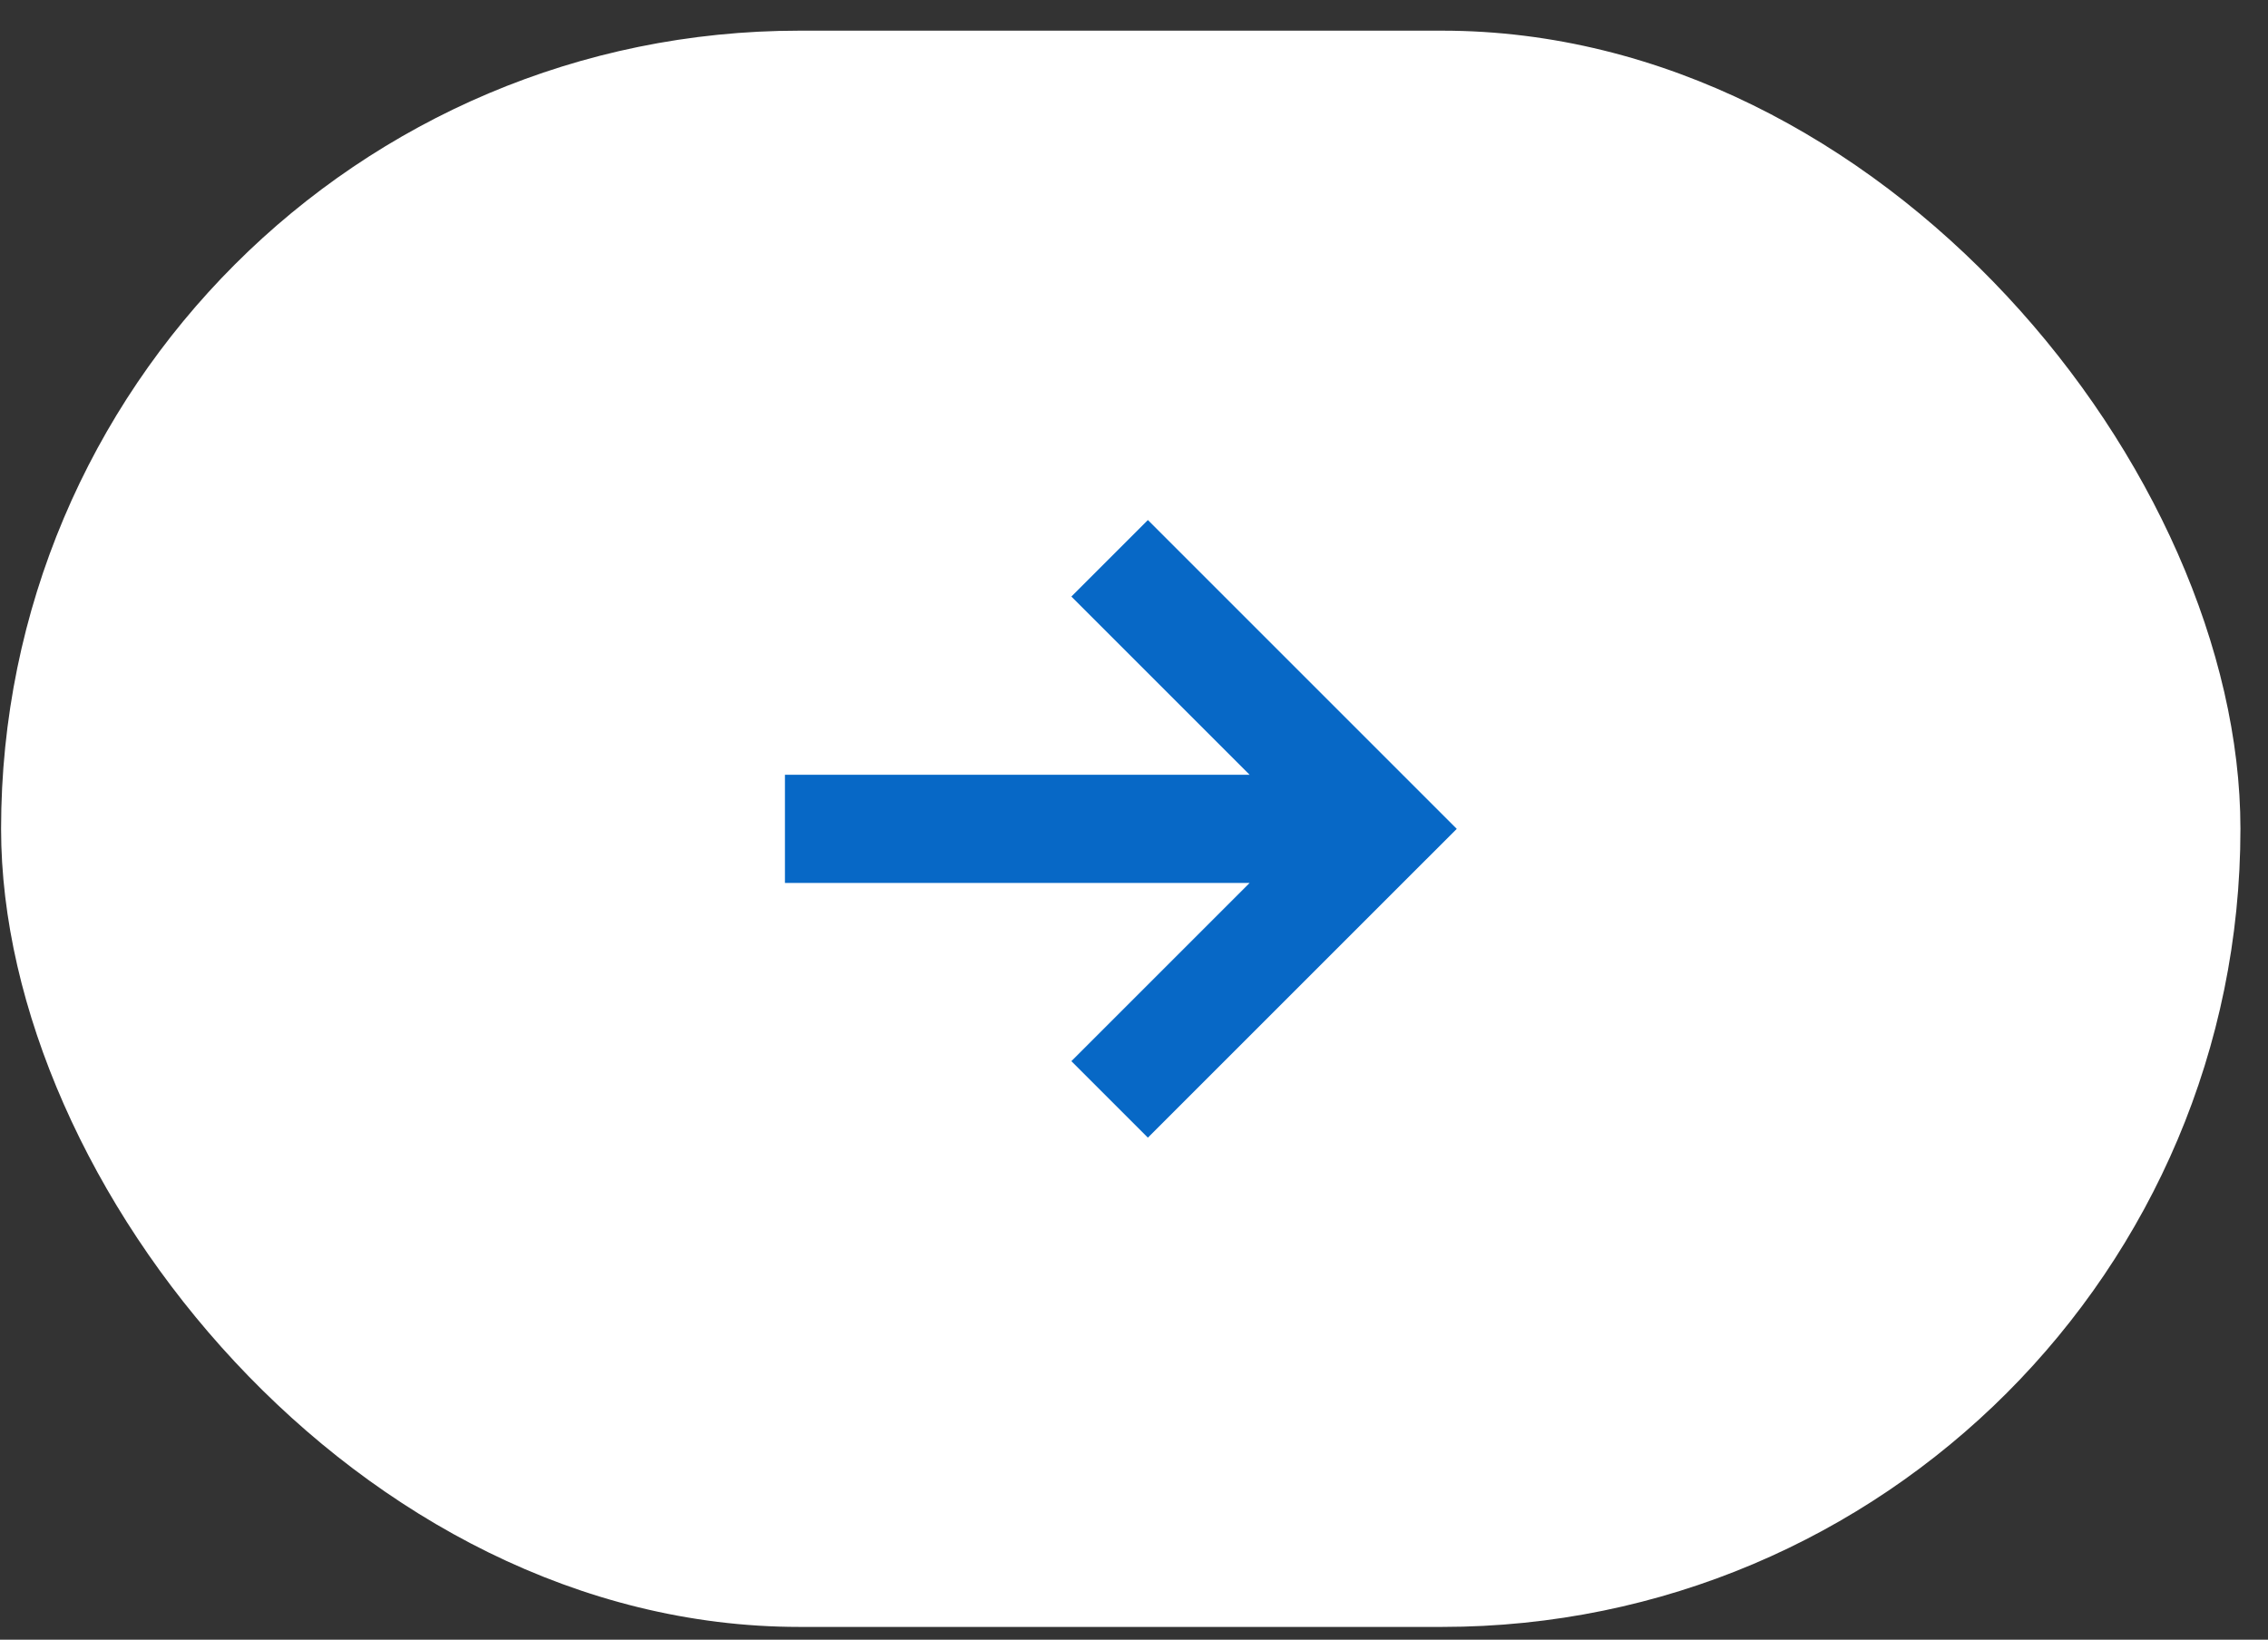 <svg width="65" height="47" viewBox="0 0 65 47" fill="none" xmlns="http://www.w3.org/2000/svg">
<rect x="0" y="0" width="65" height="47" fill="#333333" stroke="none"/>
<rect x="0.031" y="0.879" width="64.179" height="45.754" rx="22.877" fill="white"/>
<path fill-rule="evenodd" clip-rule="evenodd" d="M35.813 25.309H22.496V22.207H35.813L30.705 17.099L32.898 14.906L41.75 23.758L32.898 32.609L30.705 30.416L35.813 25.309Z" fill="#0768C6"/>
</svg>
